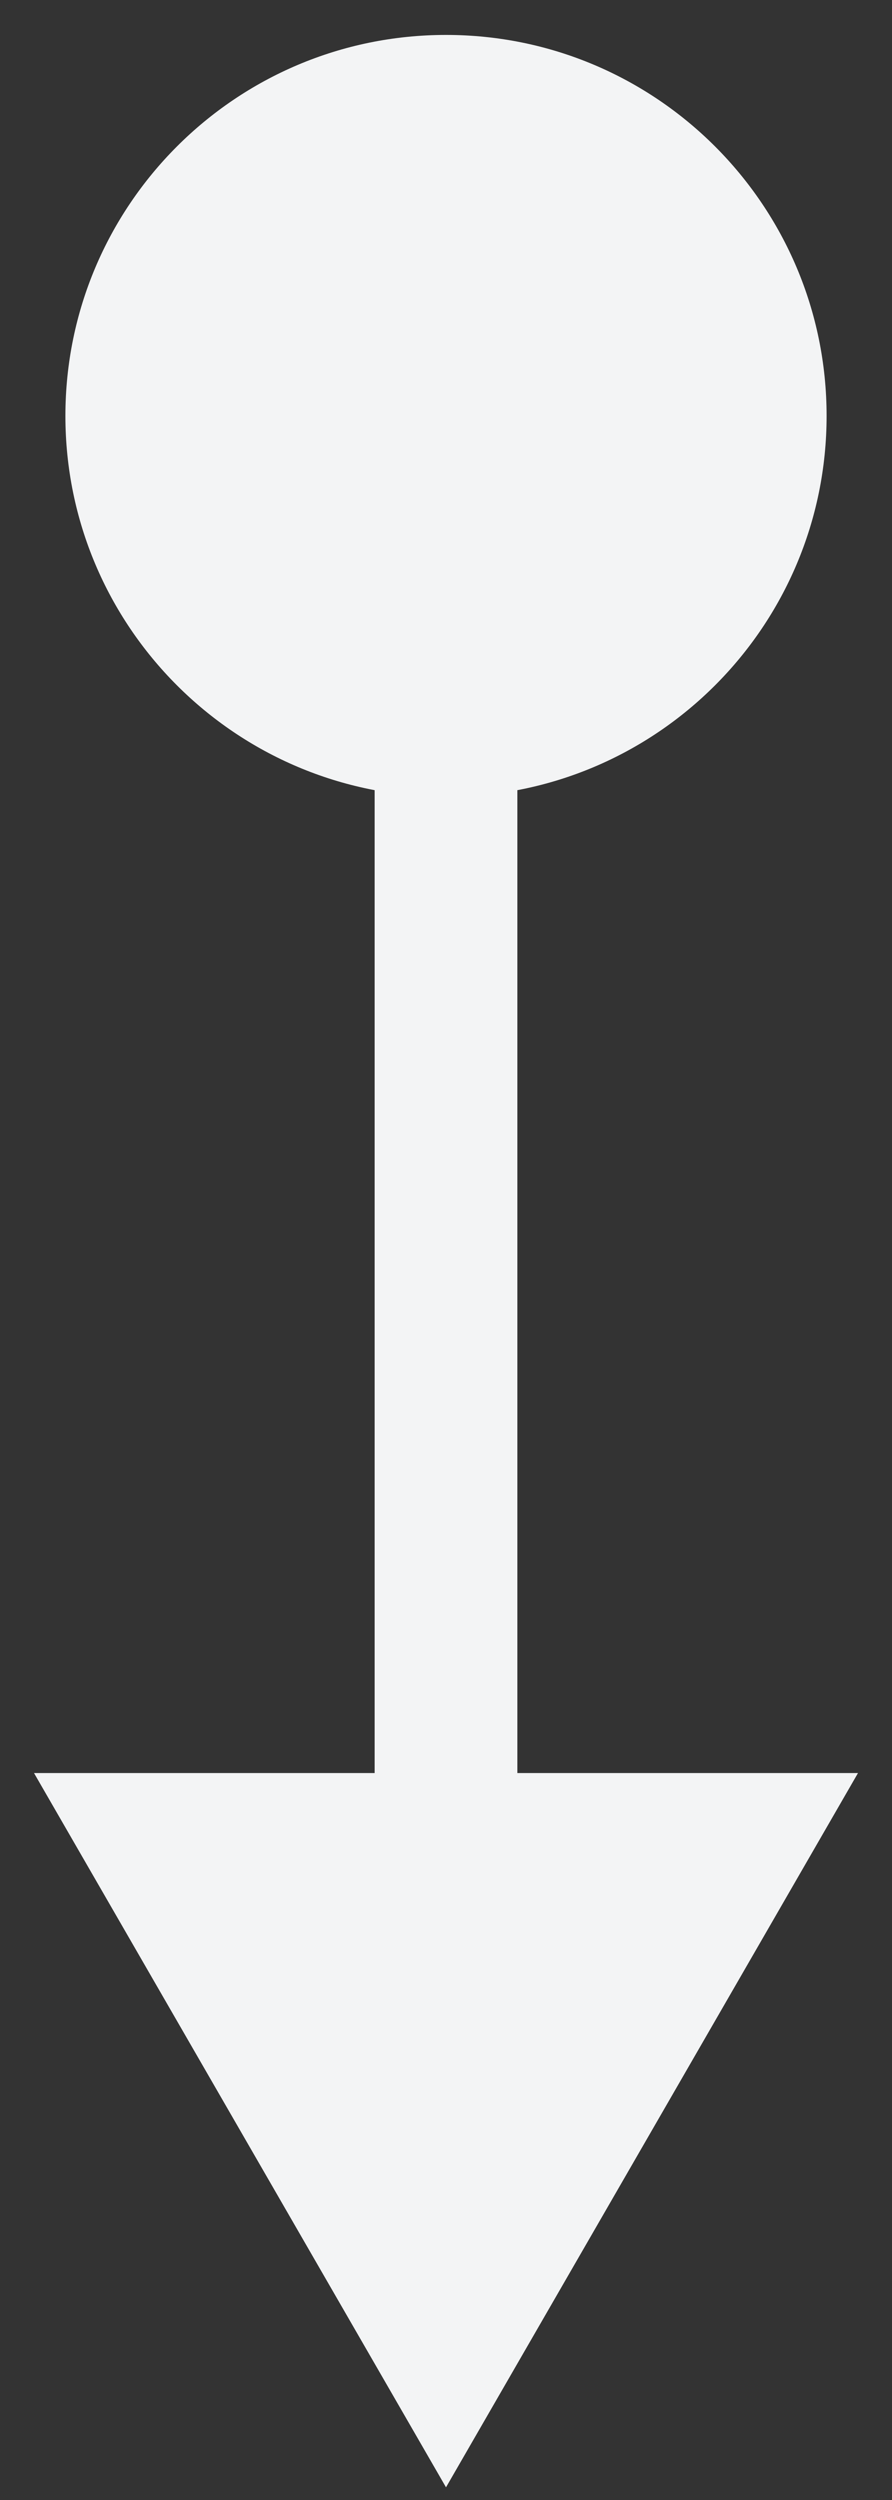 <svg width="25" height="70" viewBox="0 0 25 70" fill="none" xmlns="http://www.w3.org/2000/svg">
<rect x="0" y="0" width="25" height="70" fill="#333333" stroke="none"/>
<path d="M12.5 0.978C6.609 0.978 1.833 5.754 1.833 11.645C1.833 17.536 6.609 22.312 12.5 22.312C18.391 22.312 23.167 17.536 23.167 11.645C23.167 5.754 18.391 0.978 12.5 0.978ZM12.5 69.645L24.047 49.645L0.953 49.645L12.5 69.645ZM10.5 11.645L10.5 51.645L14.5 51.645L14.5 11.645L10.5 11.645Z" fill="#F3F4F5"/>
</svg>
